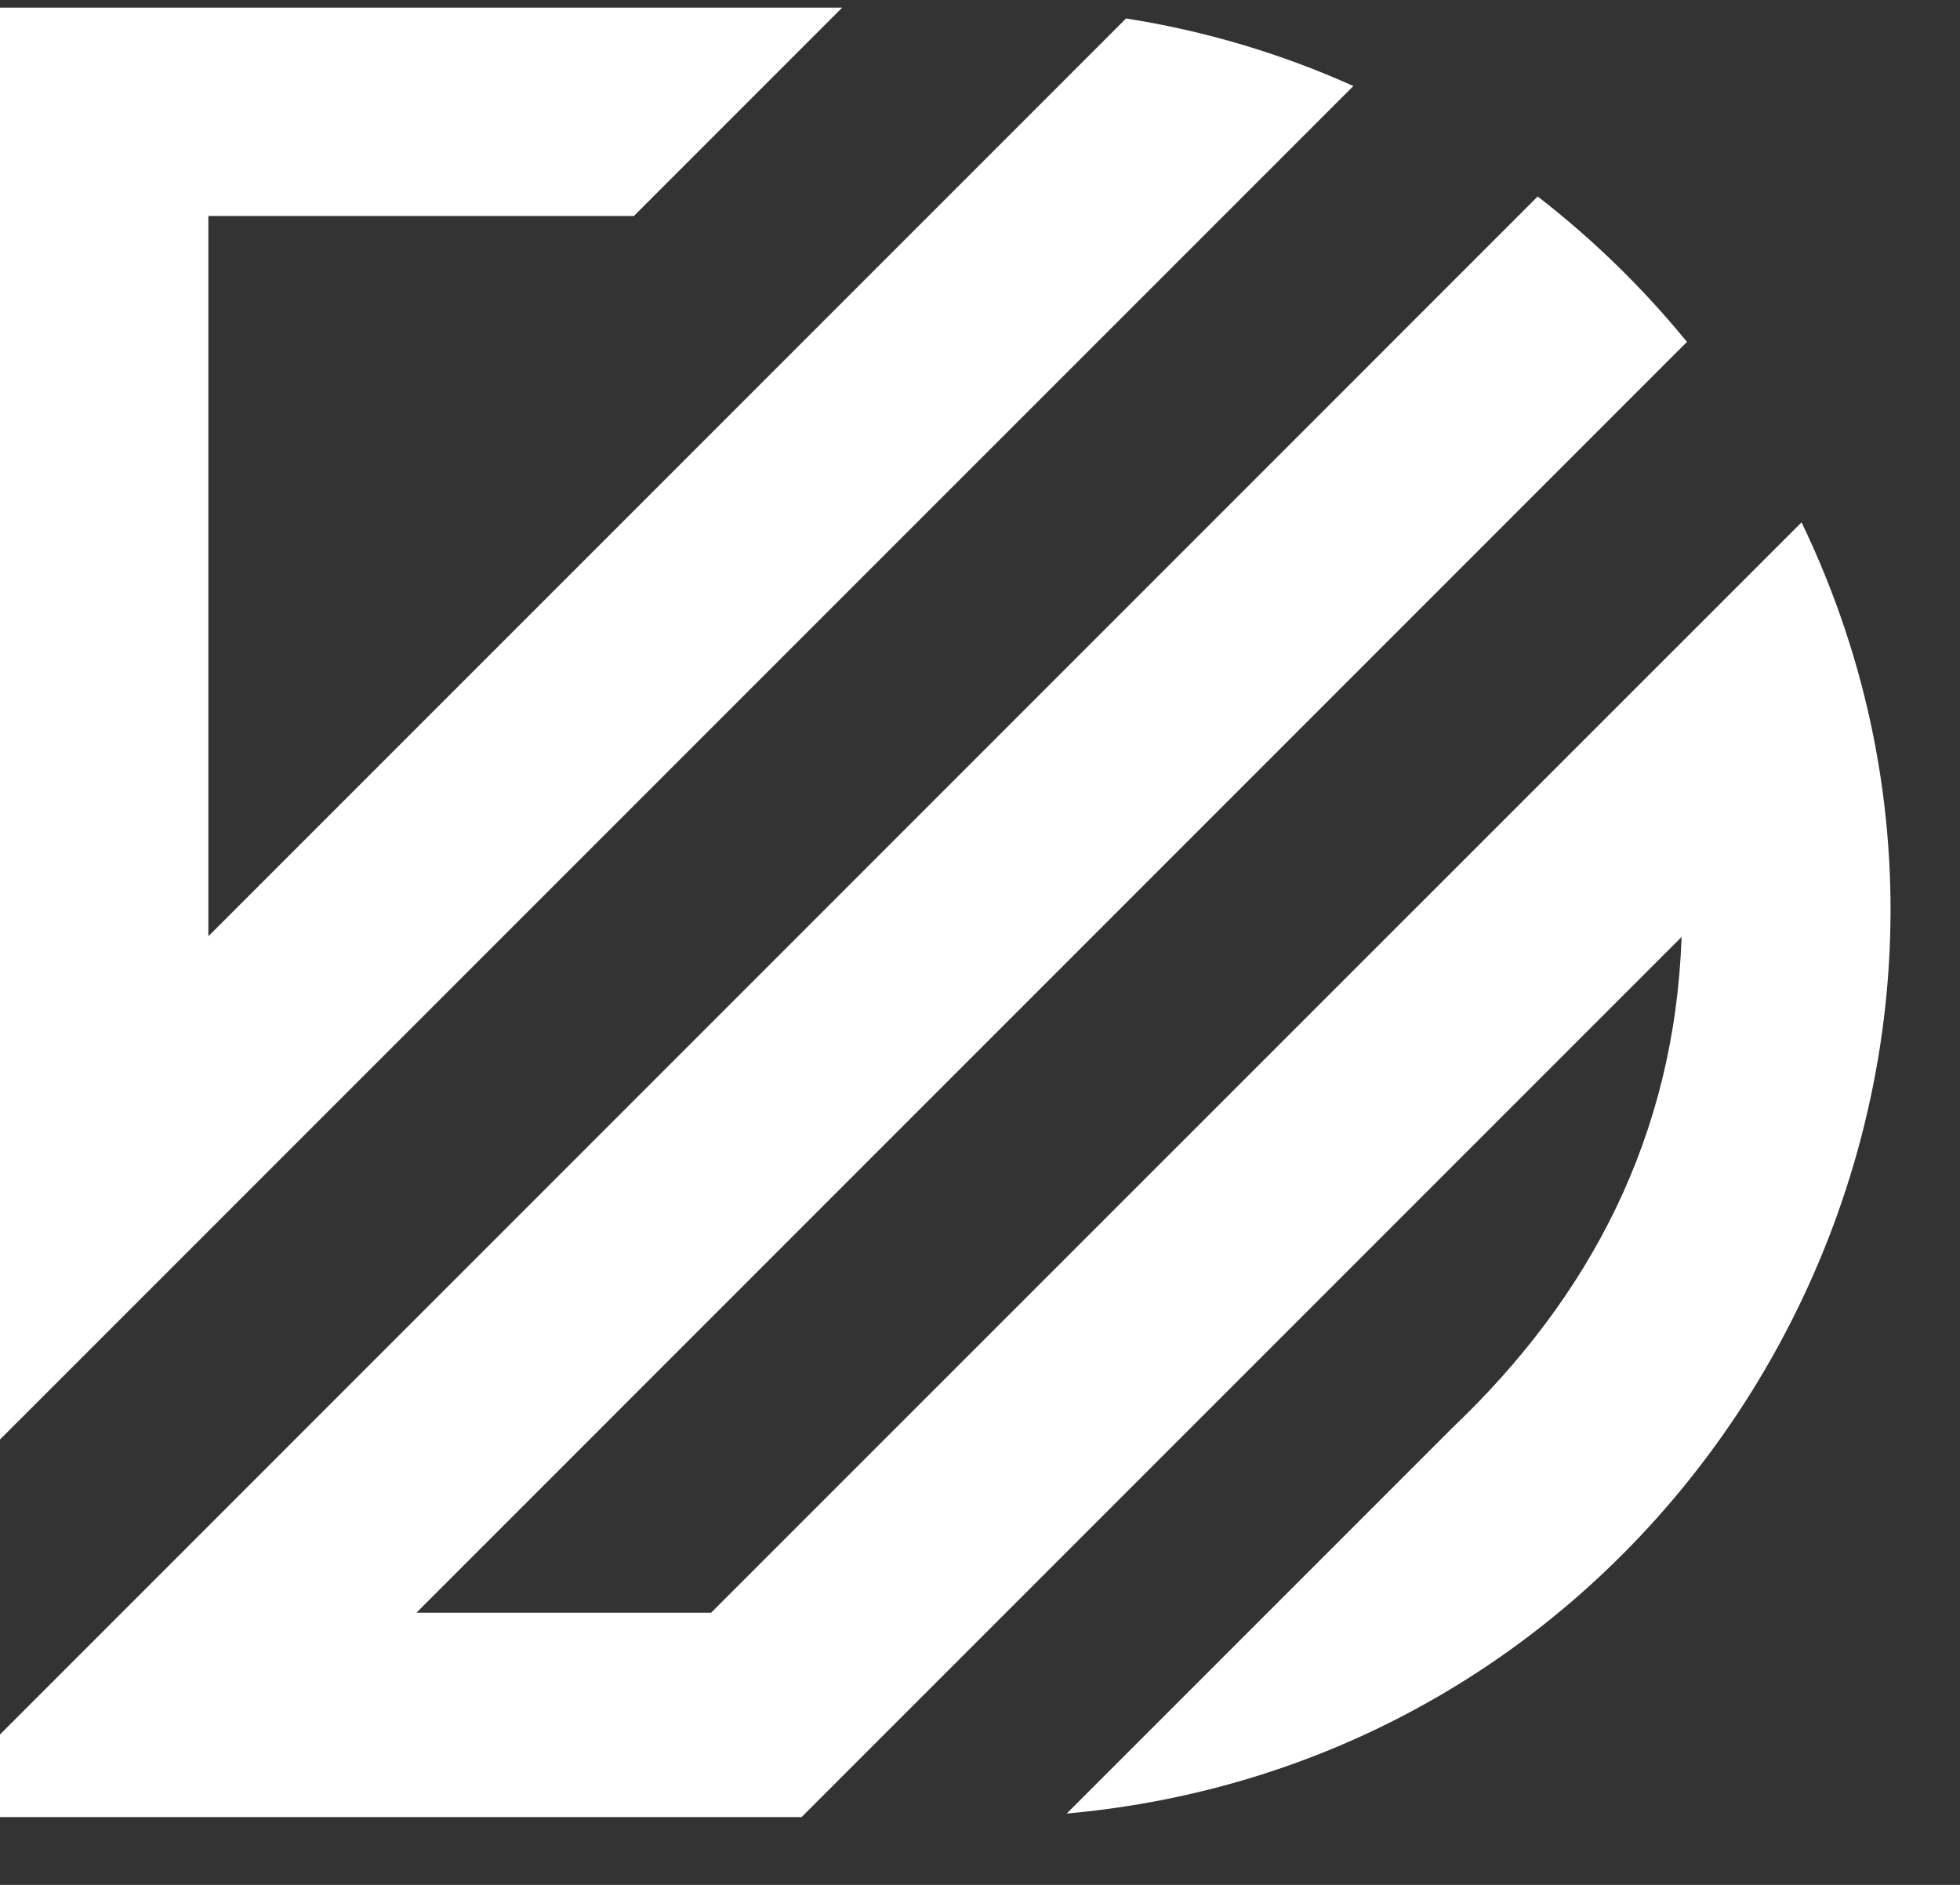 <svg width="26" height="25" viewBox="0 0 26 25" fill="none" xmlns="http://www.w3.org/2000/svg">
<rect x="0" y="0" width="26" height="25" fill="#333333" stroke="none"/>
<path fill-rule="evenodd" clip-rule="evenodd" d="M20.398 2.606L0 23.005V24.101H10.633L22.307 12.427C22.214 15.082 21.082 17.209 19.269 18.935L14.15 24.054C22.521 23.303 27.484 14.369 23.898 6.928L9.433 21.39H5.524L22.378 4.535C21.795 3.82 21.129 3.172 20.398 2.606ZM2.764 12.418V2.865H8.408L11.172 0.101H0V19.093L17.953 1.141C17.006 0.715 15.993 0.41 14.937 0.245L2.764 12.418Z" fill="white"/>
</svg>
